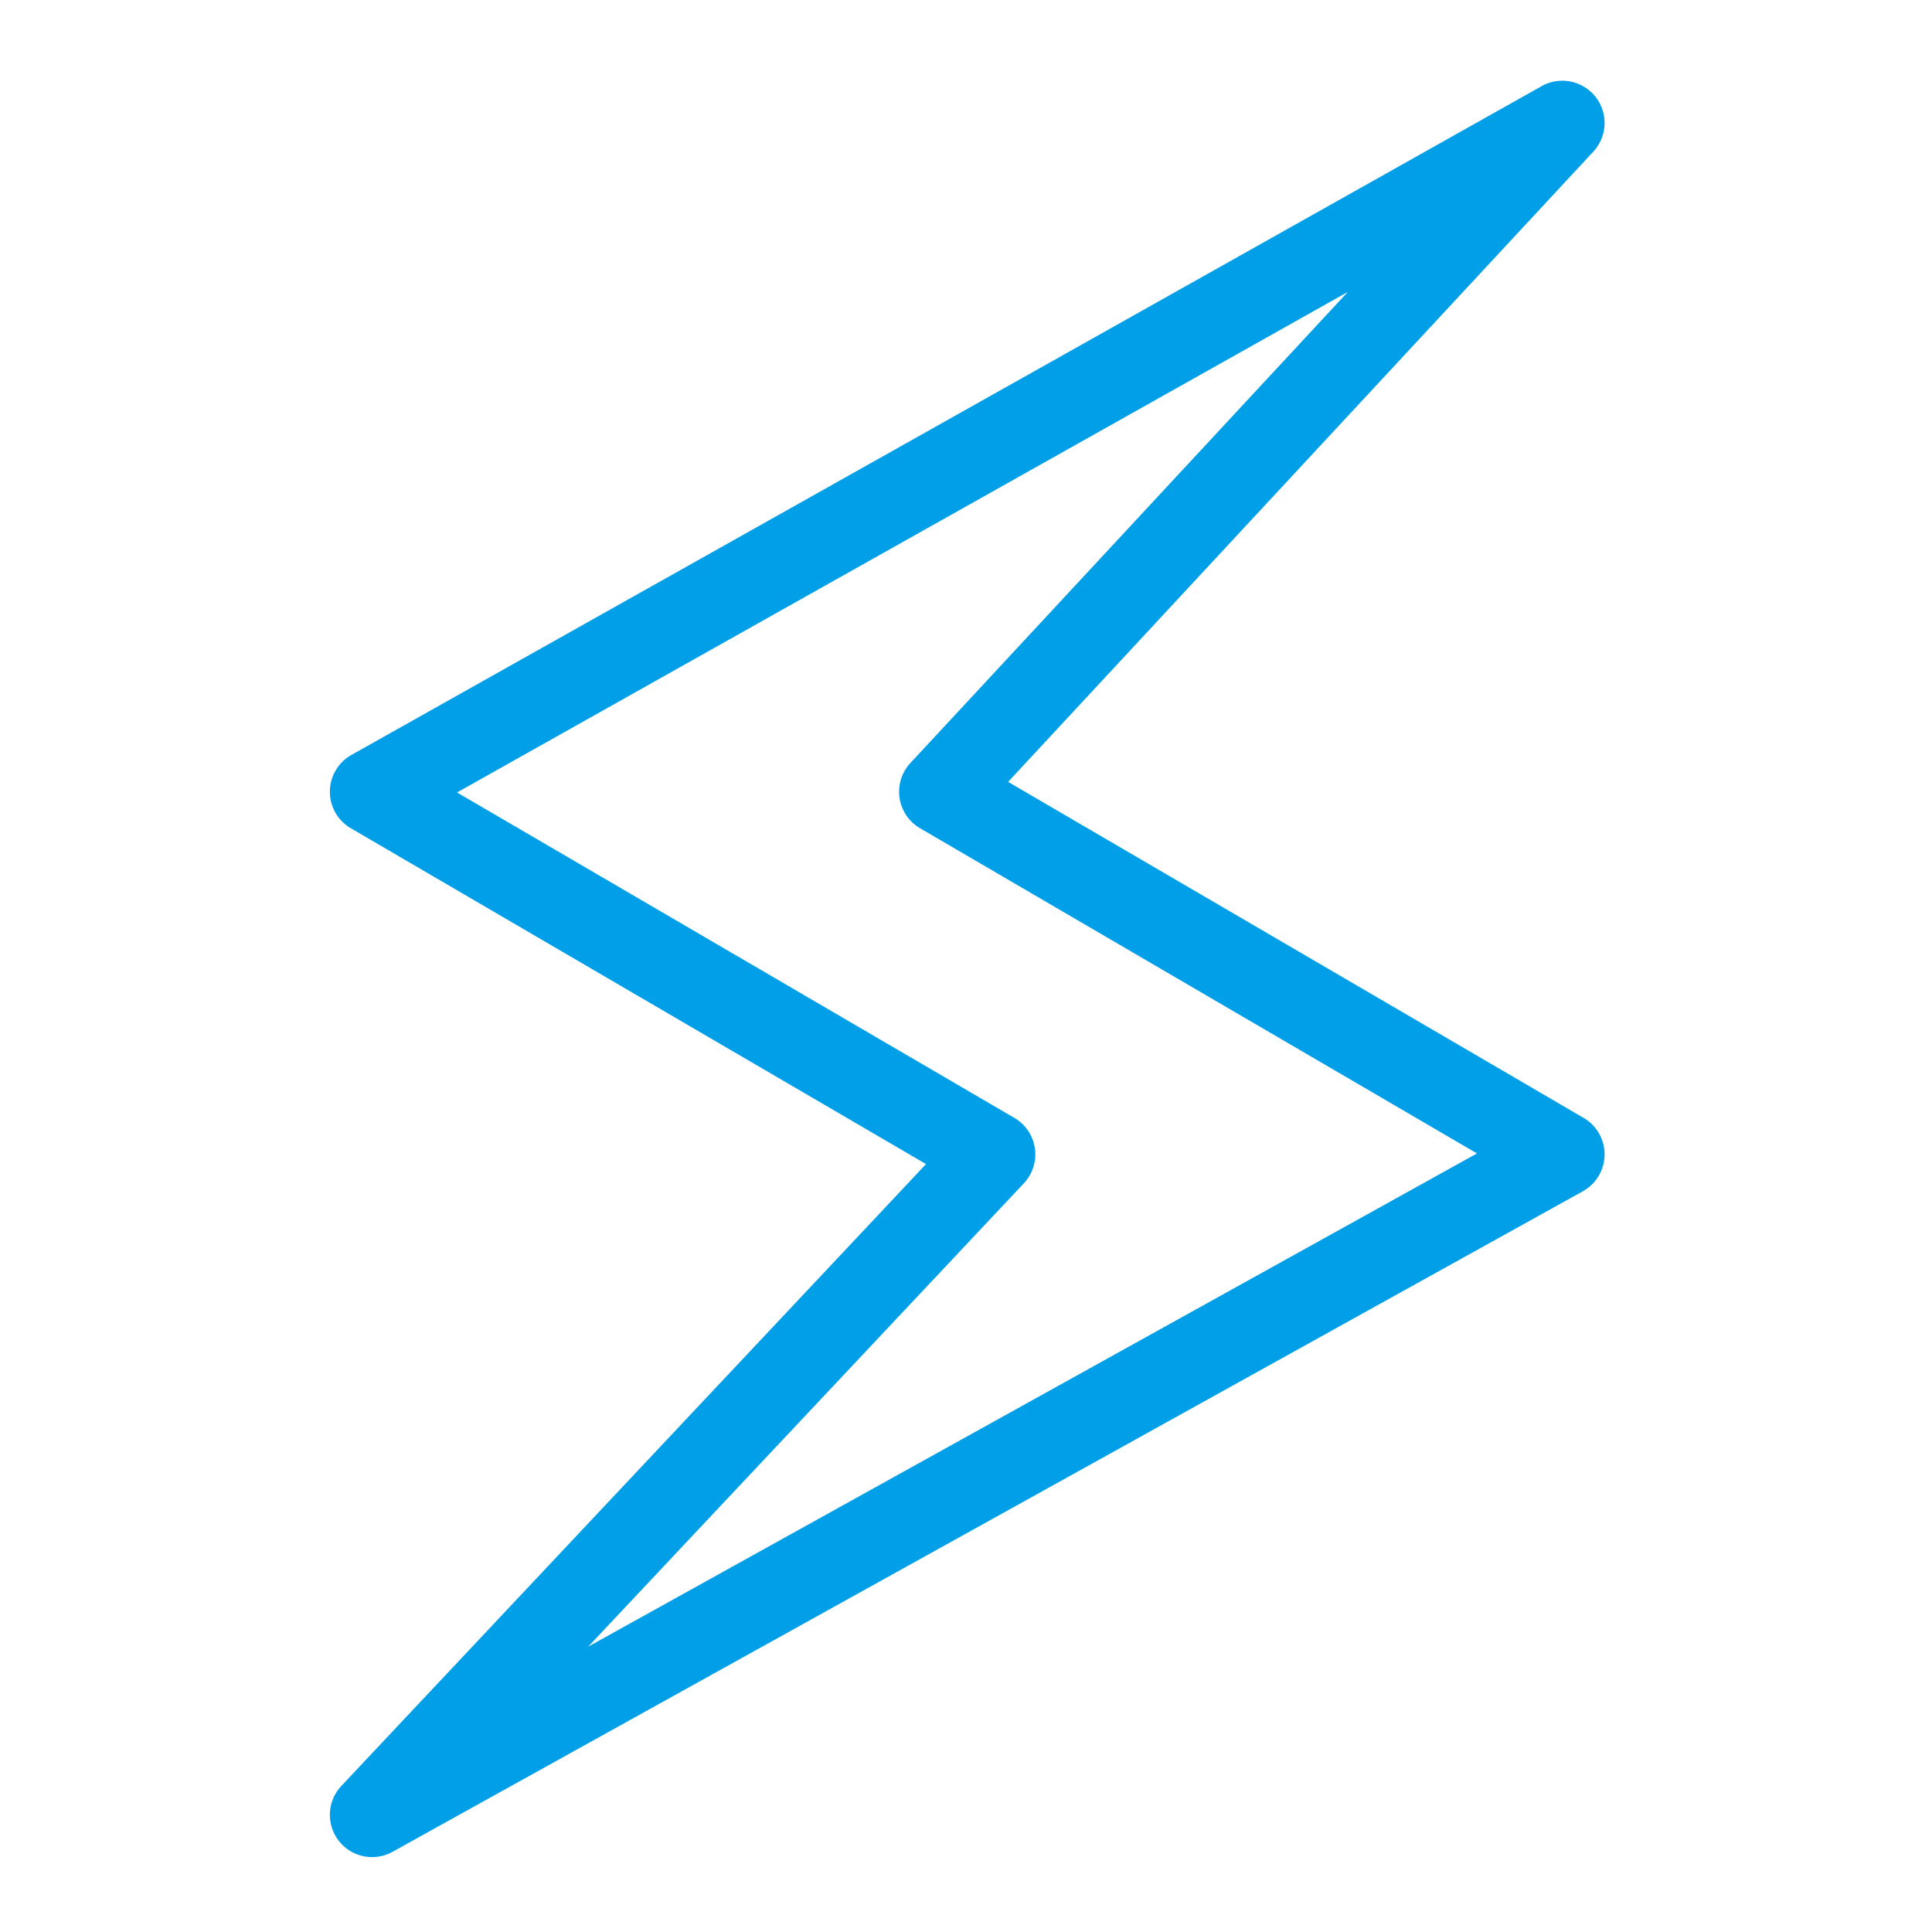 <?xml version="1.0" standalone="no"?><!DOCTYPE svg PUBLIC "-//W3C//DTD SVG 1.1//EN" "http://www.w3.org/Graphics/SVG/1.1/DTD/svg11.dtd"><svg t="1719678483443" class="icon" viewBox="0 0 1024 1024" version="1.1" xmlns="http://www.w3.org/2000/svg" p-id="4504" xmlns:xlink="http://www.w3.org/1999/xlink" width="32" height="32"><path d="M197.227 984.298a22.378 22.378 0 0 1-16.314-37.707l309.898-329.601-304.879-178.013a22.391 22.391 0 0 1-11.096-19.511 22.388 22.388 0 0 1 11.416-19.325L817.109 45.658a22.378 22.378 0 0 1 27.362 34.734l-310.148 334.016 305.029 178.103a22.378 22.378 0 0 1-0.425 38.894L208.074 981.488a22.334 22.334 0 0 1-10.847 2.81z m45.006-564.273l295.416 172.489a22.388 22.388 0 0 1 5.019 34.654l-230.912 245.592 471.083-261.414-295.205-172.367a22.385 22.385 0 0 1-5.118-34.552l231.859-249.704-472.141 265.301z" fill="#009FE8" p-id="4505"></path></svg>